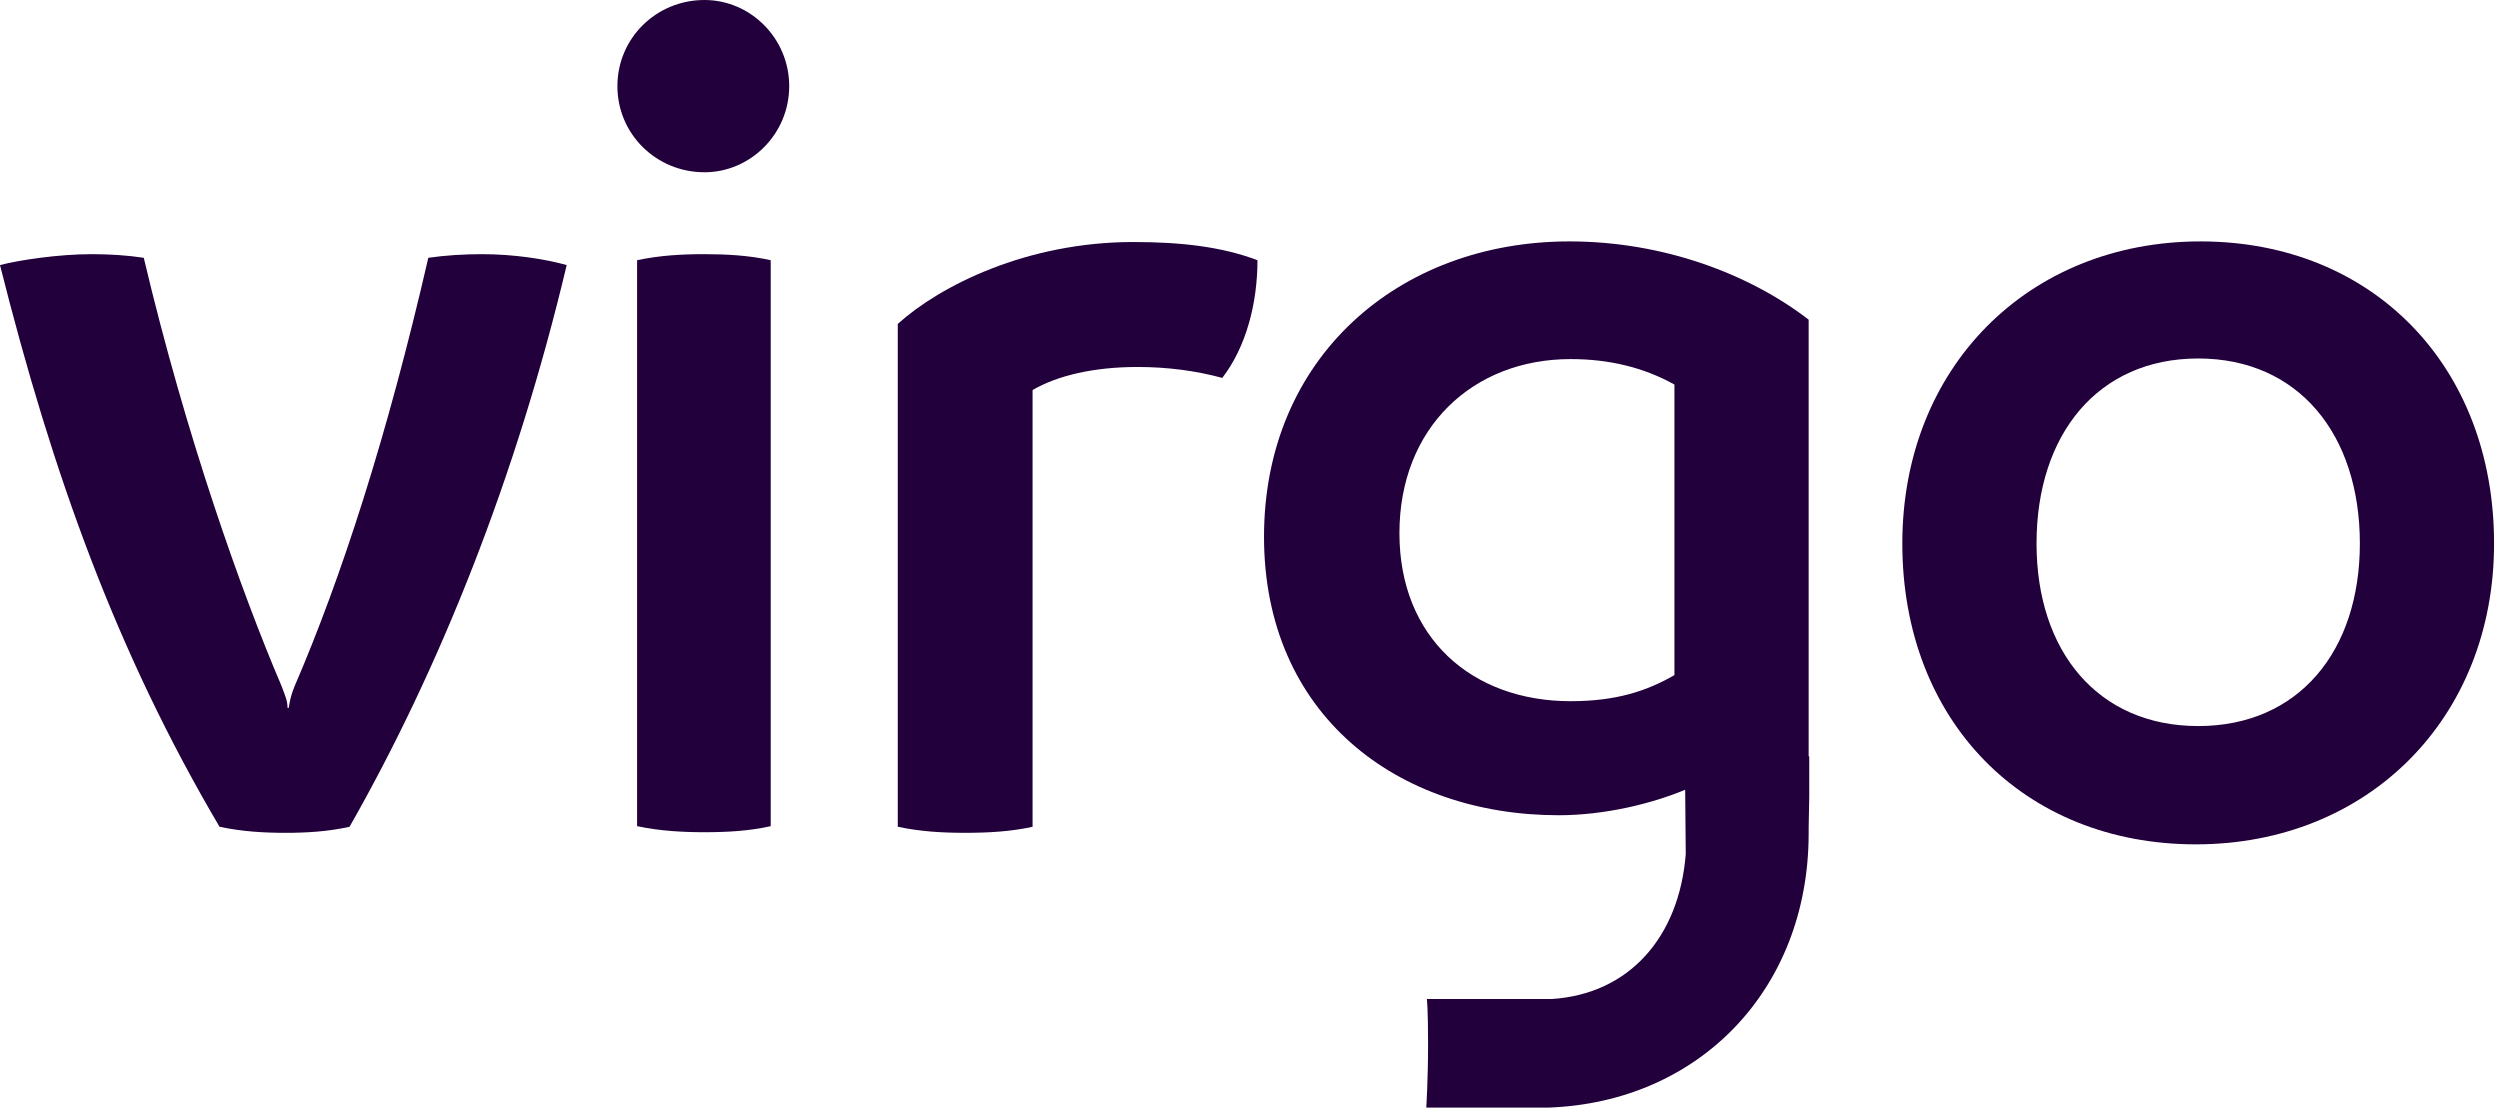 <svg width="158" height="70" viewBox="0 0 158 70" fill="none" xmlns="http://www.w3.org/2000/svg">
<path d="M27.069 16.293C24.468 27.602 21.564 36.534 18.624 43.357C18.398 43.894 18.322 44.278 18.247 44.737H18.172C18.172 44.278 18.021 43.971 17.794 43.357C15.269 37.454 11.762 27.602 9.086 16.293C8.106 16.139 6.937 16.063 5.806 16.063C3.657 16.063 1.169 16.446 0 16.753C3.355 30.093 7.389 41.249 13.874 52.251C15.306 52.558 16.701 52.635 18.058 52.635C19.34 52.635 20.735 52.558 22.092 52.251C27.747 42.322 32.611 30.247 35.815 16.753C34.458 16.369 32.46 16.063 30.462 16.063C29.293 16.063 28.124 16.139 27.069 16.293Z" fill="#21003B"/>
<path d="M44.524 0C41.471 0 39.02 2.415 39.02 5.444C39.02 8.472 41.471 10.887 44.524 10.887C47.427 10.887 49.878 8.472 49.878 5.444C49.878 2.415 47.427 0 44.524 0Z" fill="#21003B"/>
<path d="M40.264 16.446V52.213C41.696 52.52 43.167 52.596 44.524 52.596C45.956 52.596 47.351 52.52 48.709 52.213V16.446C47.351 16.139 45.881 16.063 44.524 16.063C43.091 16.063 41.696 16.139 40.264 16.446Z" fill="#21003B"/>
<path d="M56.739 20.471V52.251C58.171 52.557 59.566 52.634 60.999 52.634C62.431 52.634 63.902 52.557 65.259 52.251V24.649C66.842 23.729 69.142 23.193 71.894 23.193C73.742 23.193 75.551 23.423 77.248 23.883C78.756 21.928 79.472 19.168 79.472 16.446C77.248 15.602 74.684 15.296 71.63 15.296C64.882 15.296 59.416 18.056 56.739 20.471Z" fill="#21003B"/>
<path d="M139.077 15.257C128.181 15.257 120.227 23.231 120.227 34.348C120.227 45.581 127.917 53.363 138.775 53.363C149.67 53.363 157.625 45.389 157.625 34.348C157.625 23.116 149.934 15.257 139.077 15.257ZM138.926 45.887C132.592 45.887 128.709 41.172 128.709 34.348C128.709 27.448 132.592 22.656 138.926 22.656C145.26 22.656 149.143 27.448 149.143 34.348C149.143 41.172 145.26 45.887 138.926 45.887Z" fill="#21003B"/>
<path d="M114.307 47.804V20.203C110.574 17.327 105.145 15.257 99.189 15.257C88.369 15.257 79.886 22.618 79.886 33.927C79.886 45.159 88.293 51.523 98.51 51.523C101.413 51.523 104.391 50.794 106.503 49.912L106.54 53.976C106.126 59.228 102.959 62.831 98.058 63.138H90.178C90.178 63.138 90.254 63.713 90.254 65.975C90.254 68.237 90.141 70 90.141 70H97.869C107.37 69.655 114.269 62.563 114.307 52.749C114.307 52.596 114.307 52.481 114.307 52.328L114.344 50.372V49.989V47.804H114.307ZM105.824 42.667C104.09 43.664 102.167 44.315 99.264 44.315C93.006 44.315 88.444 40.29 88.444 33.697C88.444 27.026 93.081 22.694 99.264 22.694C101.715 22.694 103.901 23.231 105.824 24.304V42.667Z" fill="#21003B"/>
</svg>
